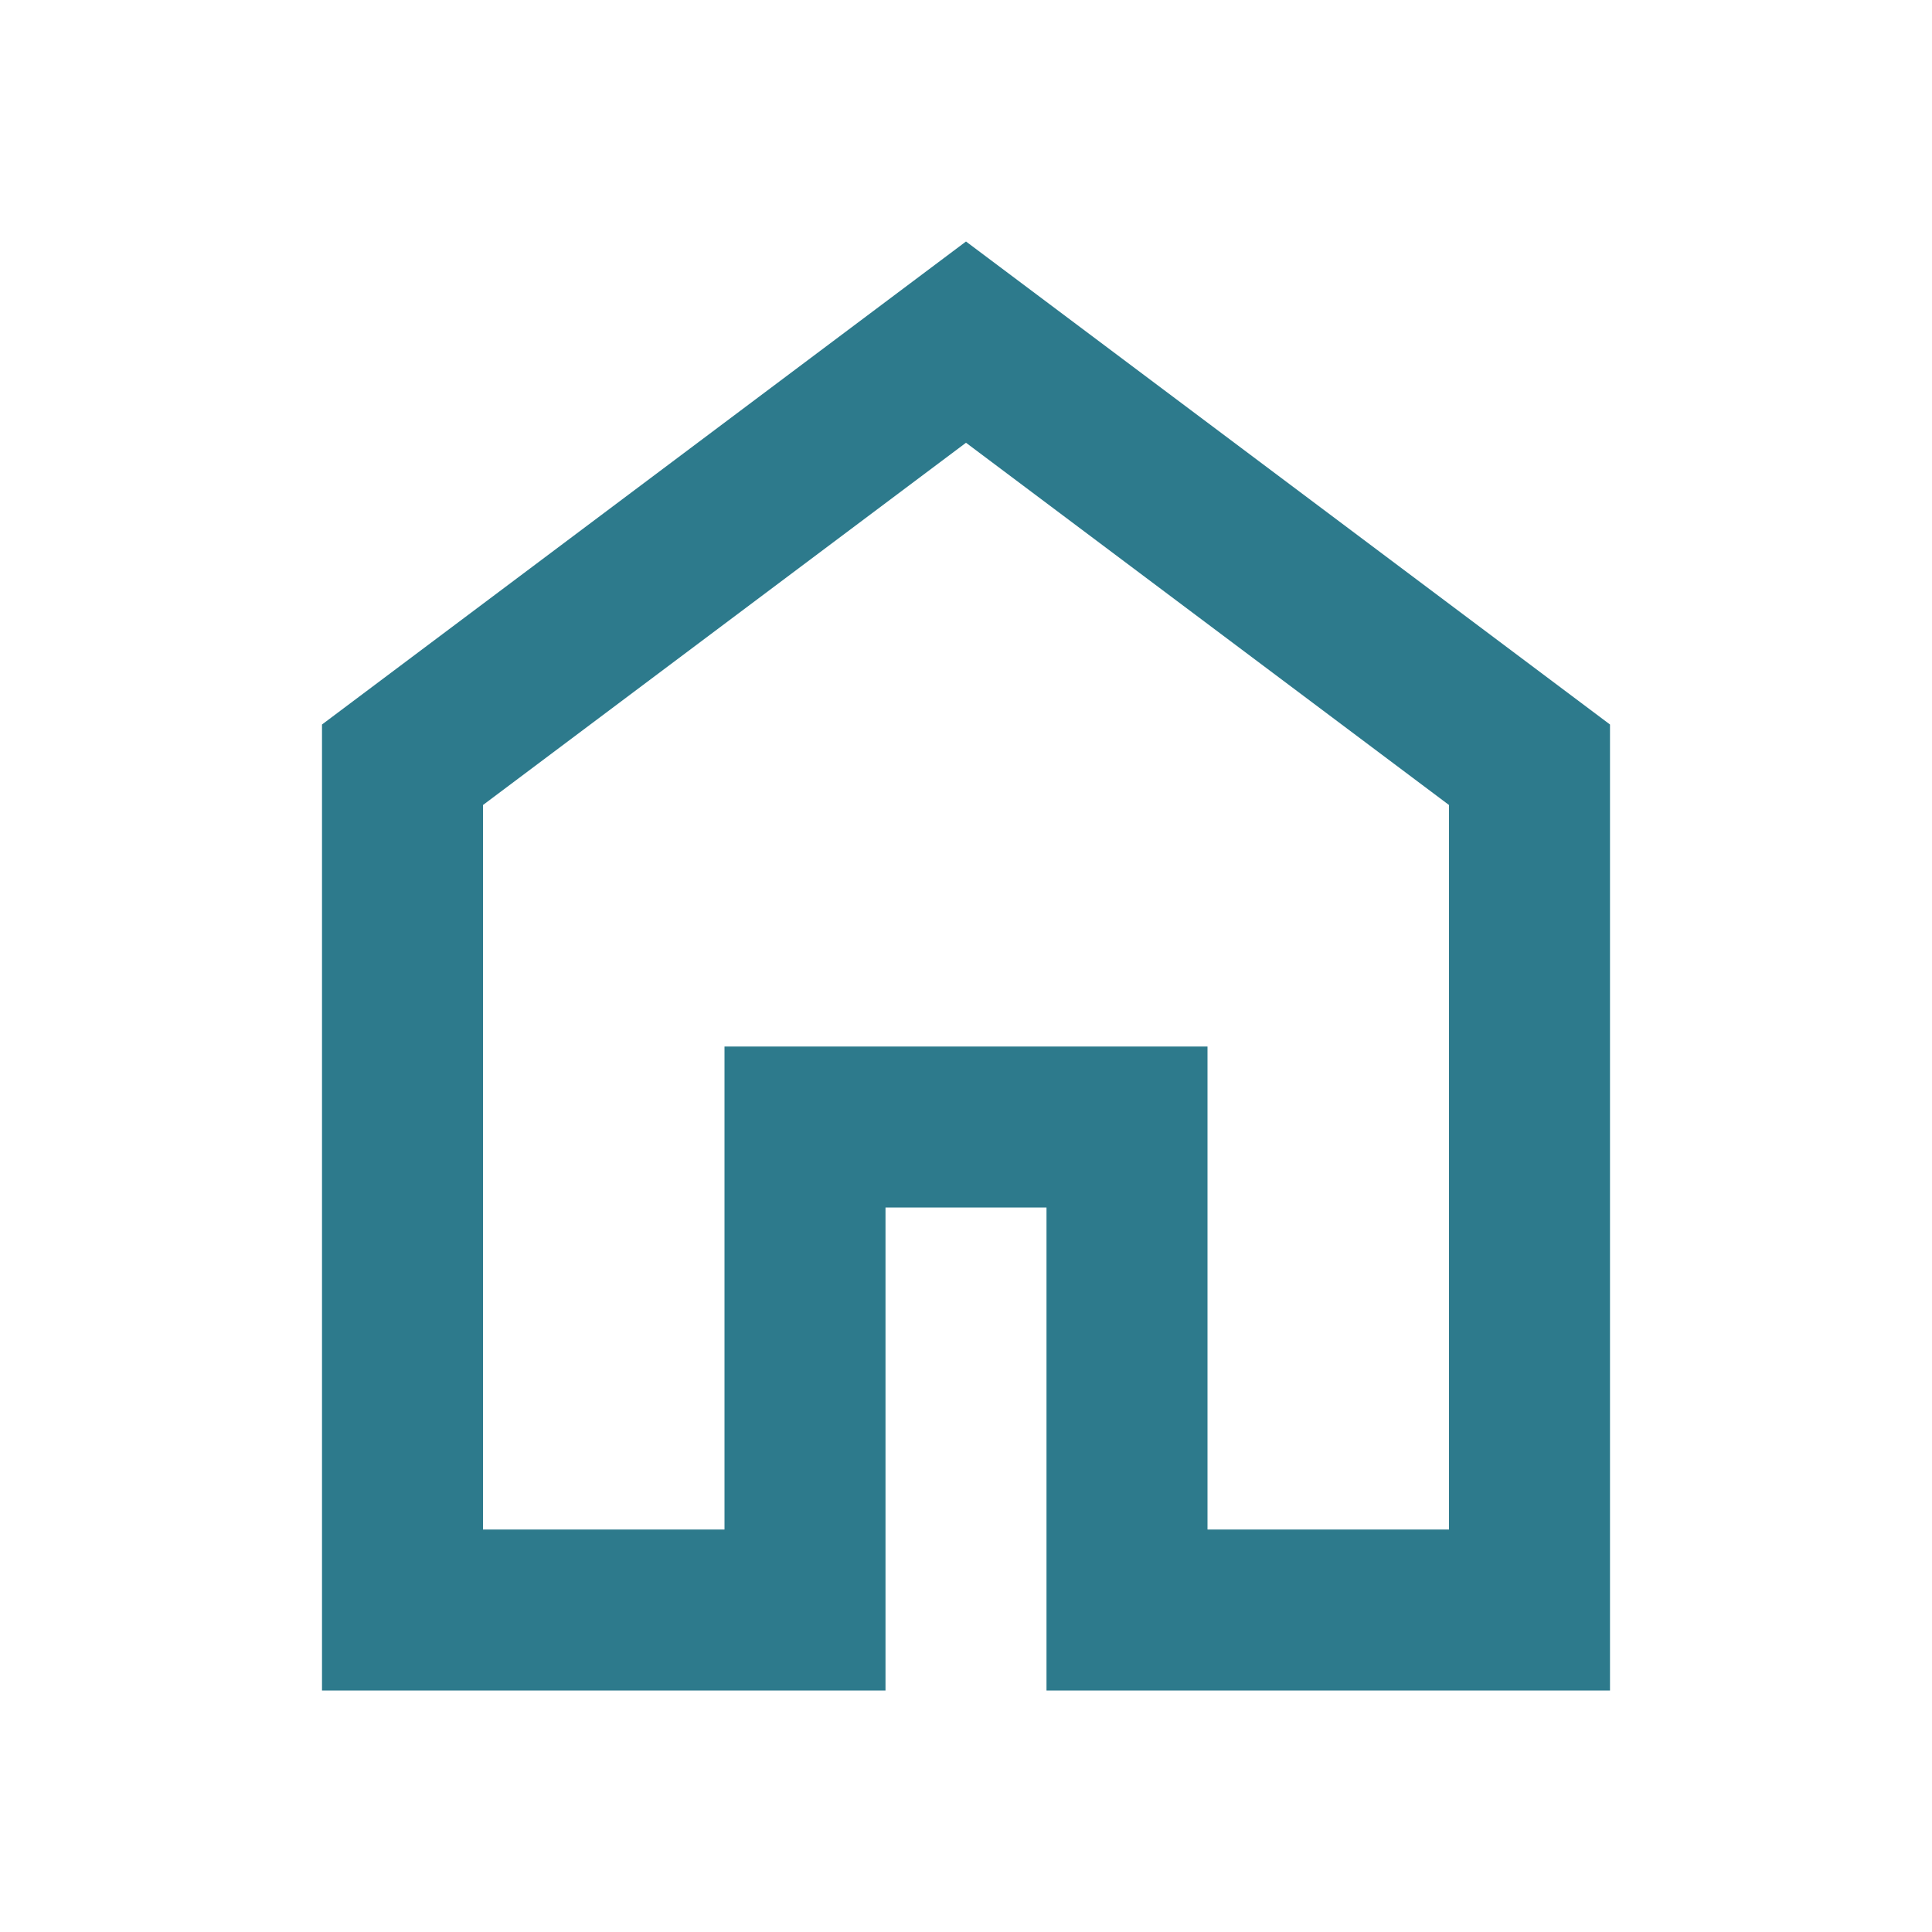 <svg xmlns="http://www.w3.org/2000/svg" height="24" viewBox="0 -960 960 960" width="24"><path fill="#2d7a8c" d="M240-200h120v-240h240v240h120v-360L480-740 240-560v360Zm-80 80v-480l320-240 320 240v480H520v-240h-80v240H160Zm320-350Z"/></svg>